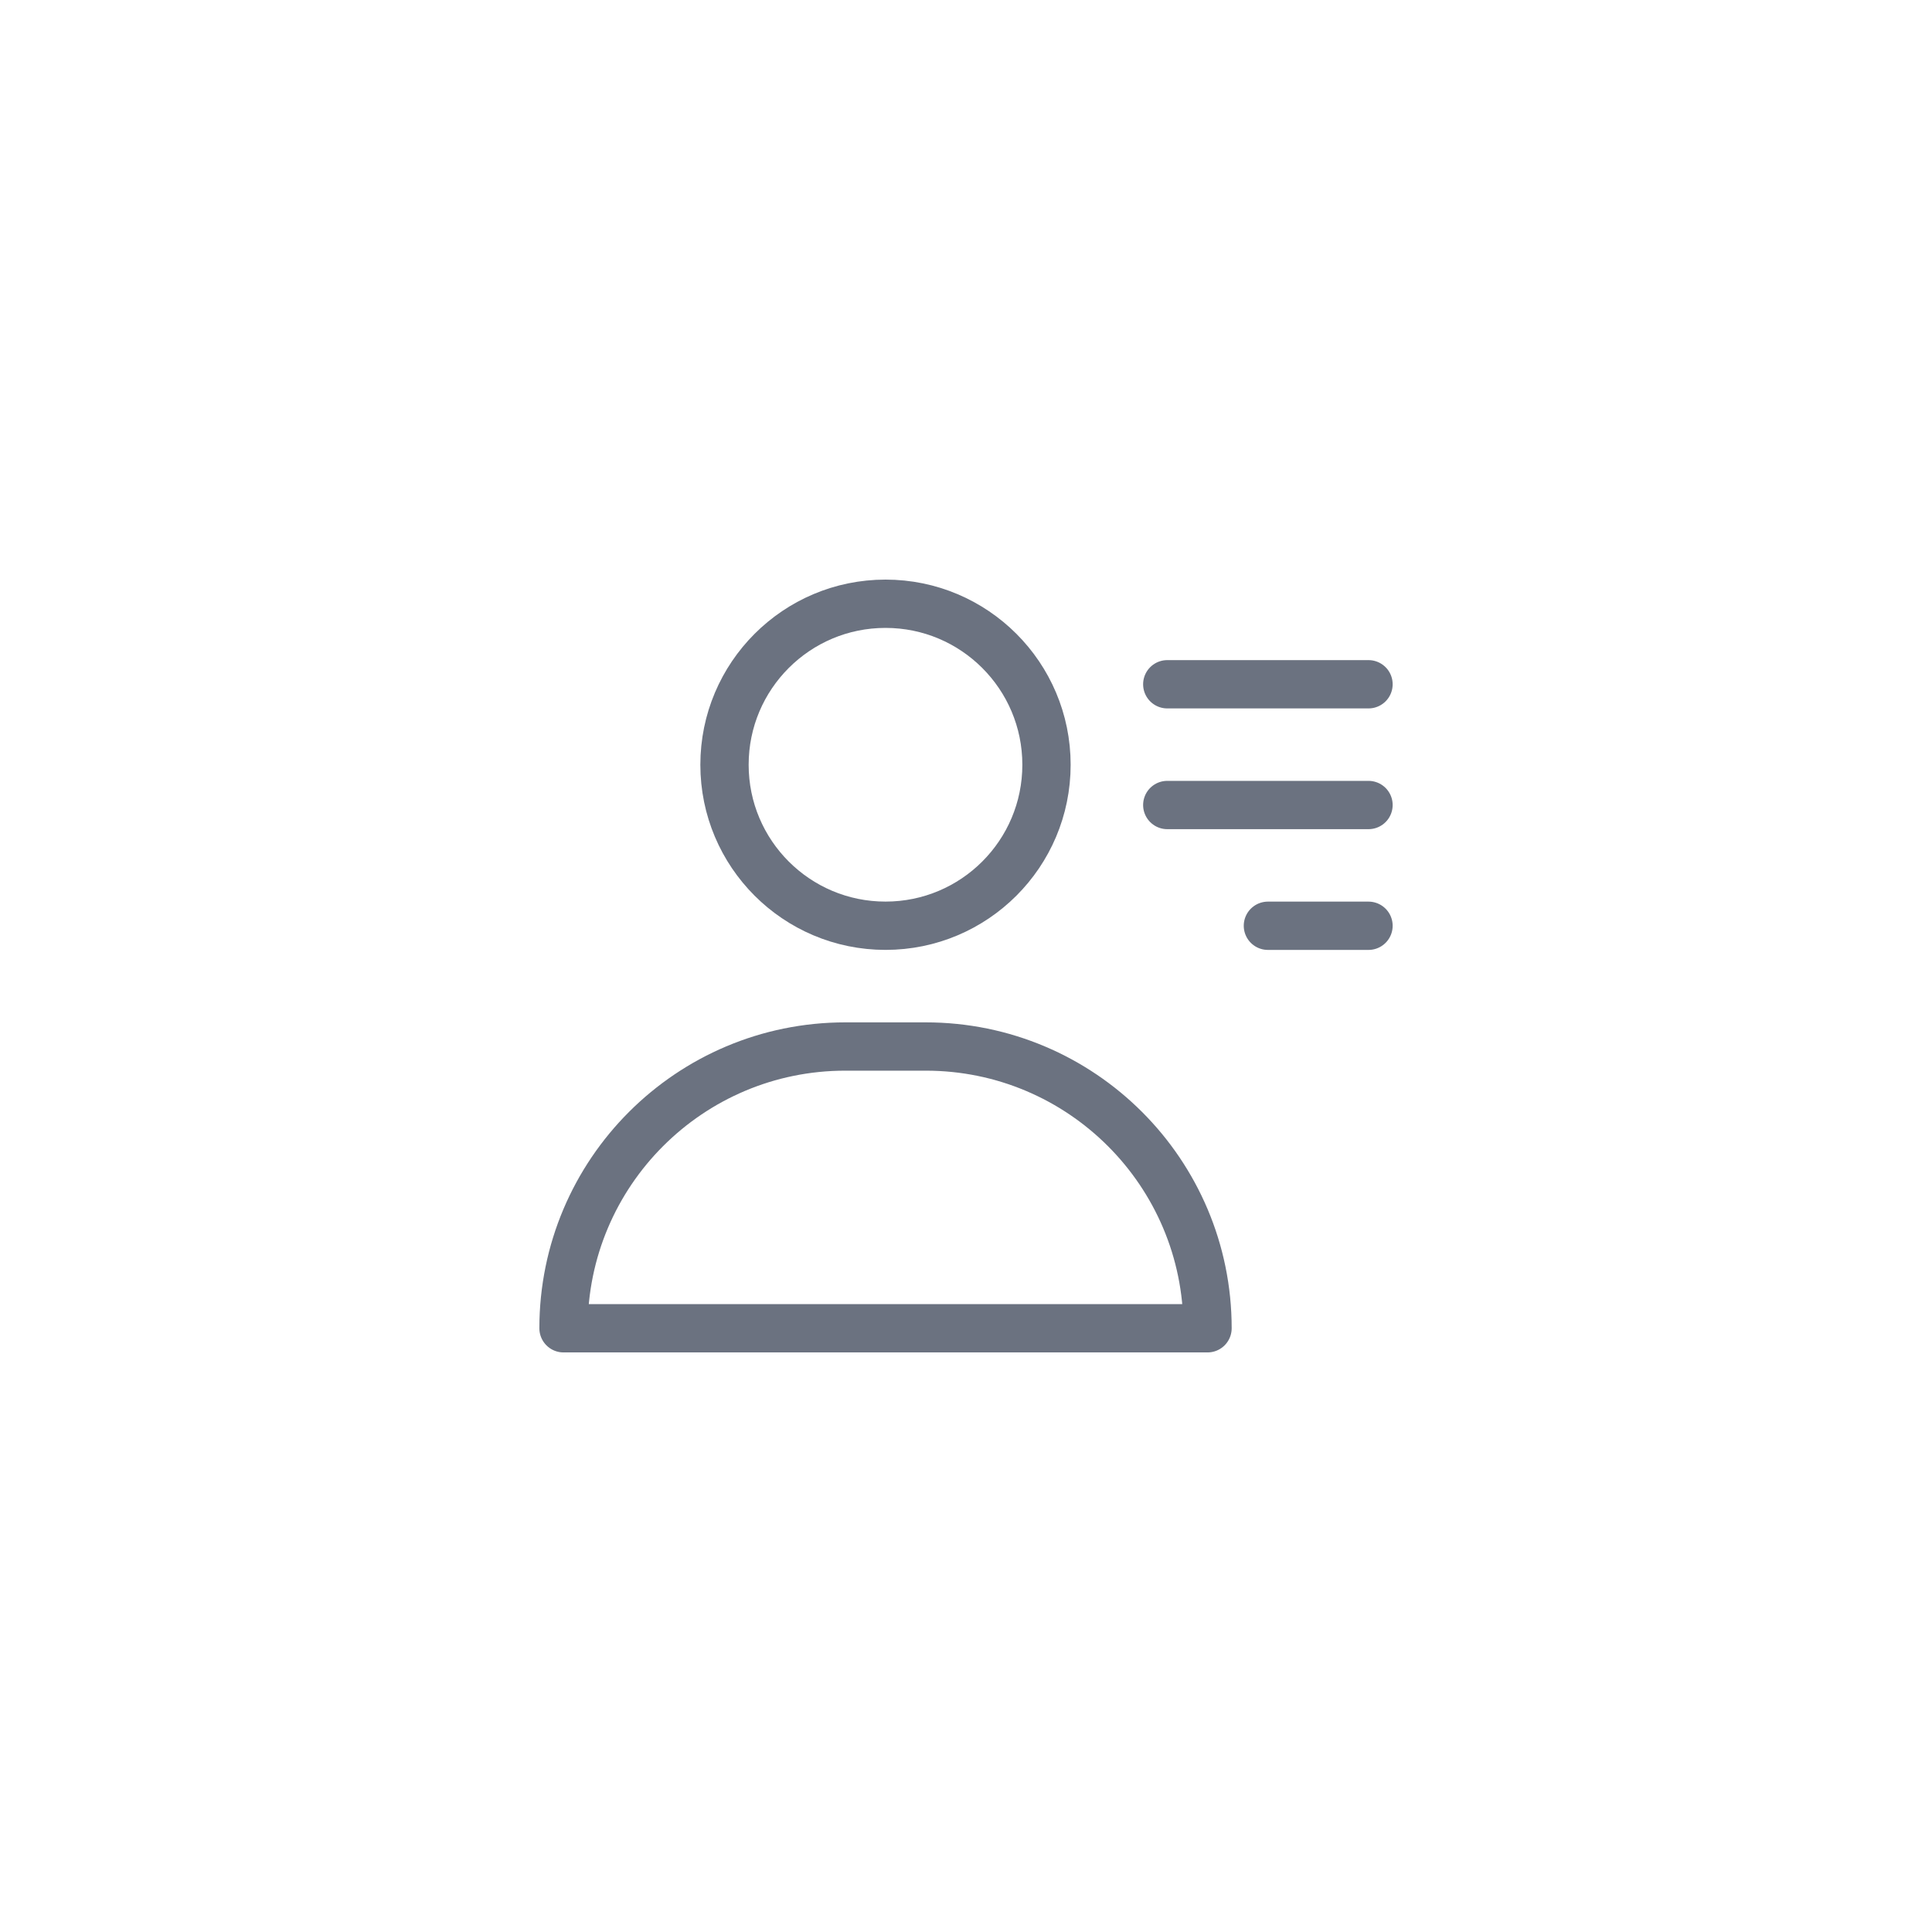 <svg xmlns="http://www.w3.org/2000/svg" width="80" height="80" viewBox="0 0 80 80" fill="none"><rect width="80" height="80" fill="white"></rect><path d="M38.334 43.334H35.001C28.557 43.334 23.334 48.557 23.334 55.001H50.001C50.001 48.557 44.777 43.334 38.334 43.334Z" stroke="#6B7280" stroke-width="2" stroke-linecap="round" stroke-linejoin="round"></path><path d="M43.333 31.667C43.333 35.349 40.349 38.333 36.667 38.333C32.985 38.333 30 35.349 30 31.667C30 27.985 32.985 25 36.667 25C40.349 25 43.333 27.985 43.333 31.667Z" stroke="#6B7280" stroke-width="2" stroke-linecap="round" stroke-linejoin="round"></path><path d="M48.334 28.334H56.667M48.334 33.334H56.667M52.501 38.334H56.667" stroke="#6B7280" stroke-width="2" stroke-linecap="round" stroke-linejoin="round"></path></svg>